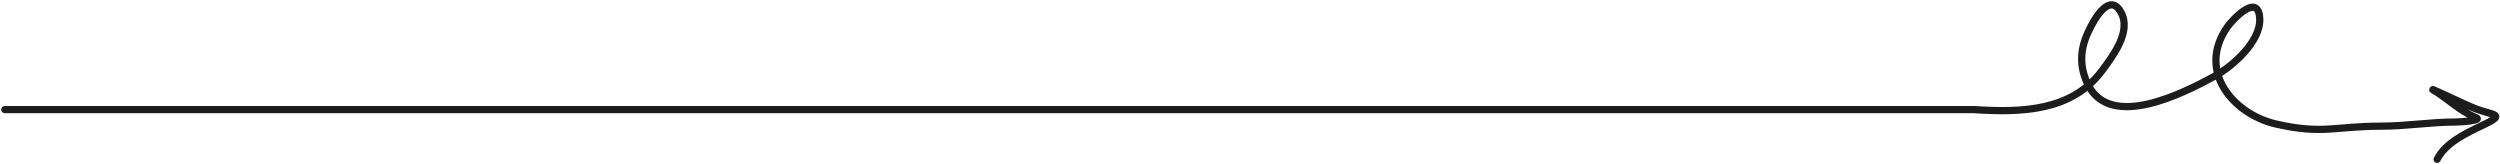 <svg xmlns="http://www.w3.org/2000/svg" width="518" height="34" viewBox="0 0 518 34" fill="none"><path d="M504.981 33.006C506.69 29.589 511.022 27.56 514.421 25.95C519.472 23.557 516.583 23.935 512.896 22.517C510.953 21.77 503.026 17.962 504.123 18.608C507.156 20.392 509.64 23.017 513.039 24.376C514.382 24.913 510.242 25.282 508.796 25.282C503.639 25.282 498.596 26.14 493.444 26.14C483.768 26.14 481.288 27.902 471.647 25.711C462.705 23.679 455.089 14.682 461.54 5.544C462.571 4.084 467.909 -1.665 468.214 3.828C468.477 8.559 462.605 13.763 458.774 15.842C452.385 19.311 437.368 27 432.648 17.559C430.815 13.894 430.97 10.371 432.6 6.784C434.109 3.463 437.193 -1.549 439.465 2.541C441.681 6.529 437.817 11.552 435.604 14.555C429.288 23.126 418.746 23.34 409 22.708H1" stroke="#1C1C1C" stroke-width="1.5" stroke-linecap="round"></path></svg>
